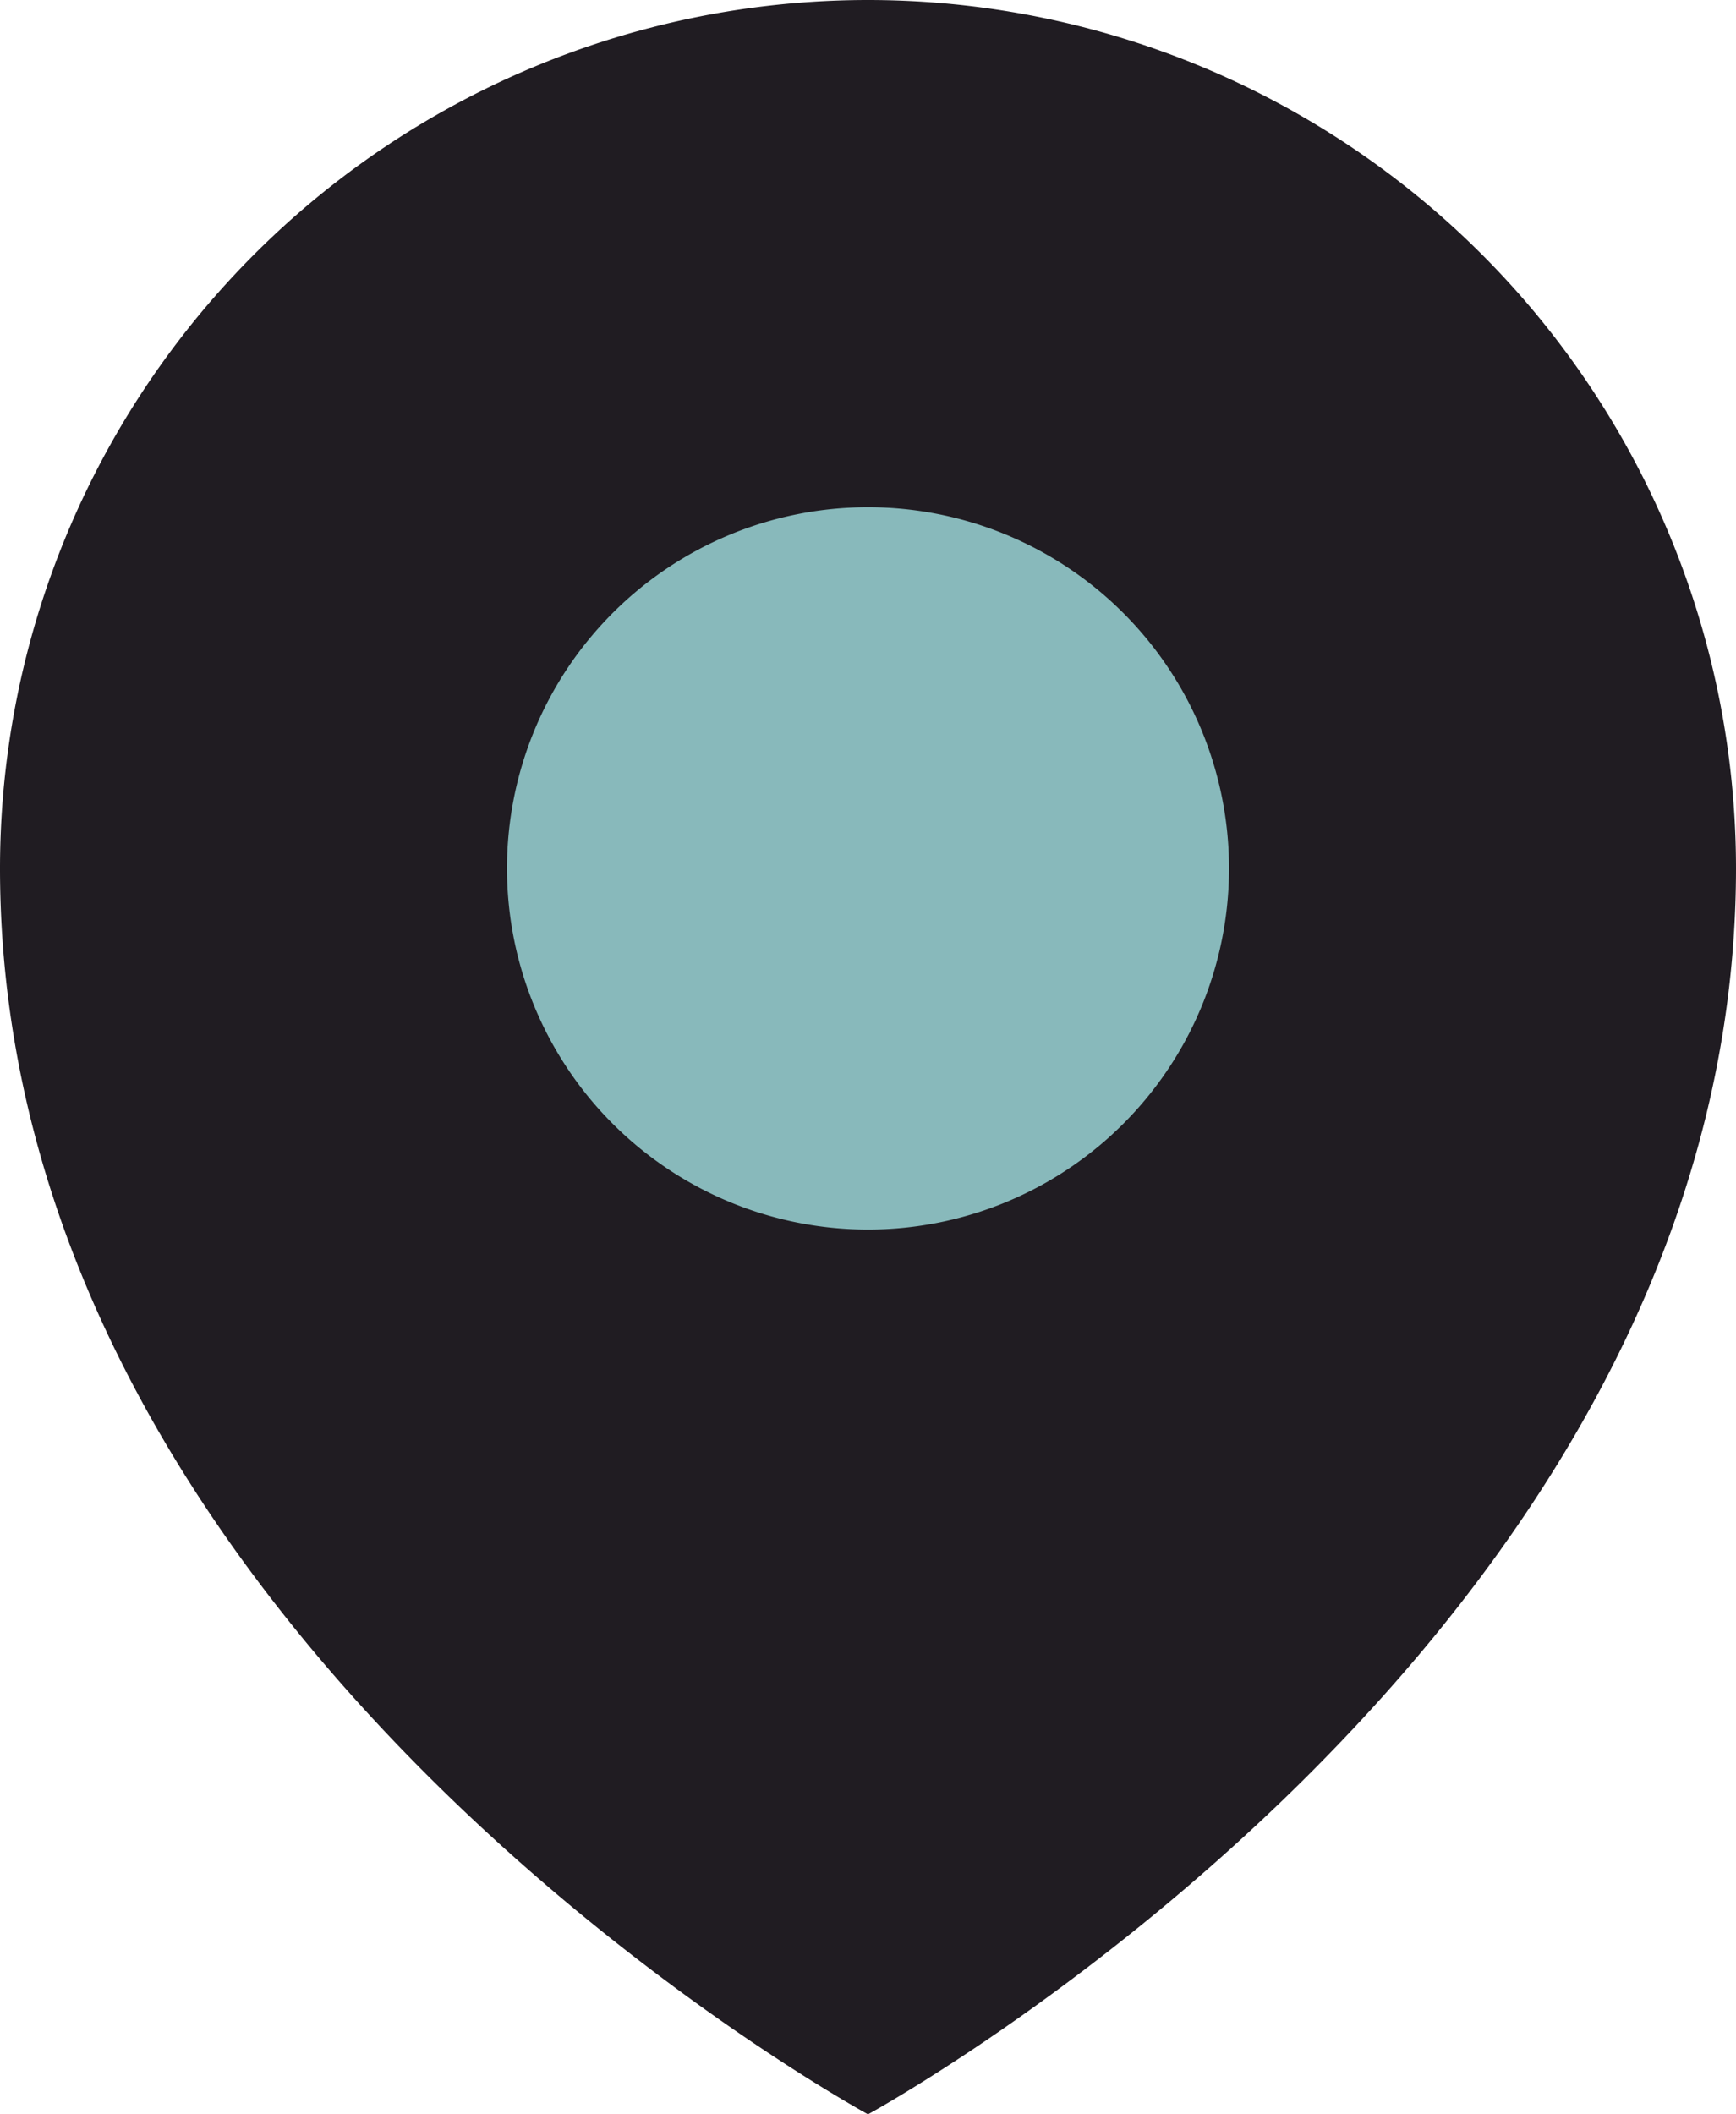 <svg id="Groupe_351" data-name="Groupe 351" xmlns="http://www.w3.org/2000/svg" width="46" height="56" viewBox="0 0 46 56">
  <path id="Tracé_335" data-name="Tracé 335" d="M23,0A23,23,0,0,1,46,23c0,20.479-23,33-23,33S0,43.523,0,23A23,23,0,0,1,23,0Z" fill="#201c22"/>
  <path id="Tracé_336" data-name="Tracé 336" d="M9.566,0A9.566,9.566,0,1,1,0,9.566,9.566,9.566,0,0,1,9.566,0Z" transform="translate(13.434 13.434)" fill="#88b9bb"/>
</svg>

